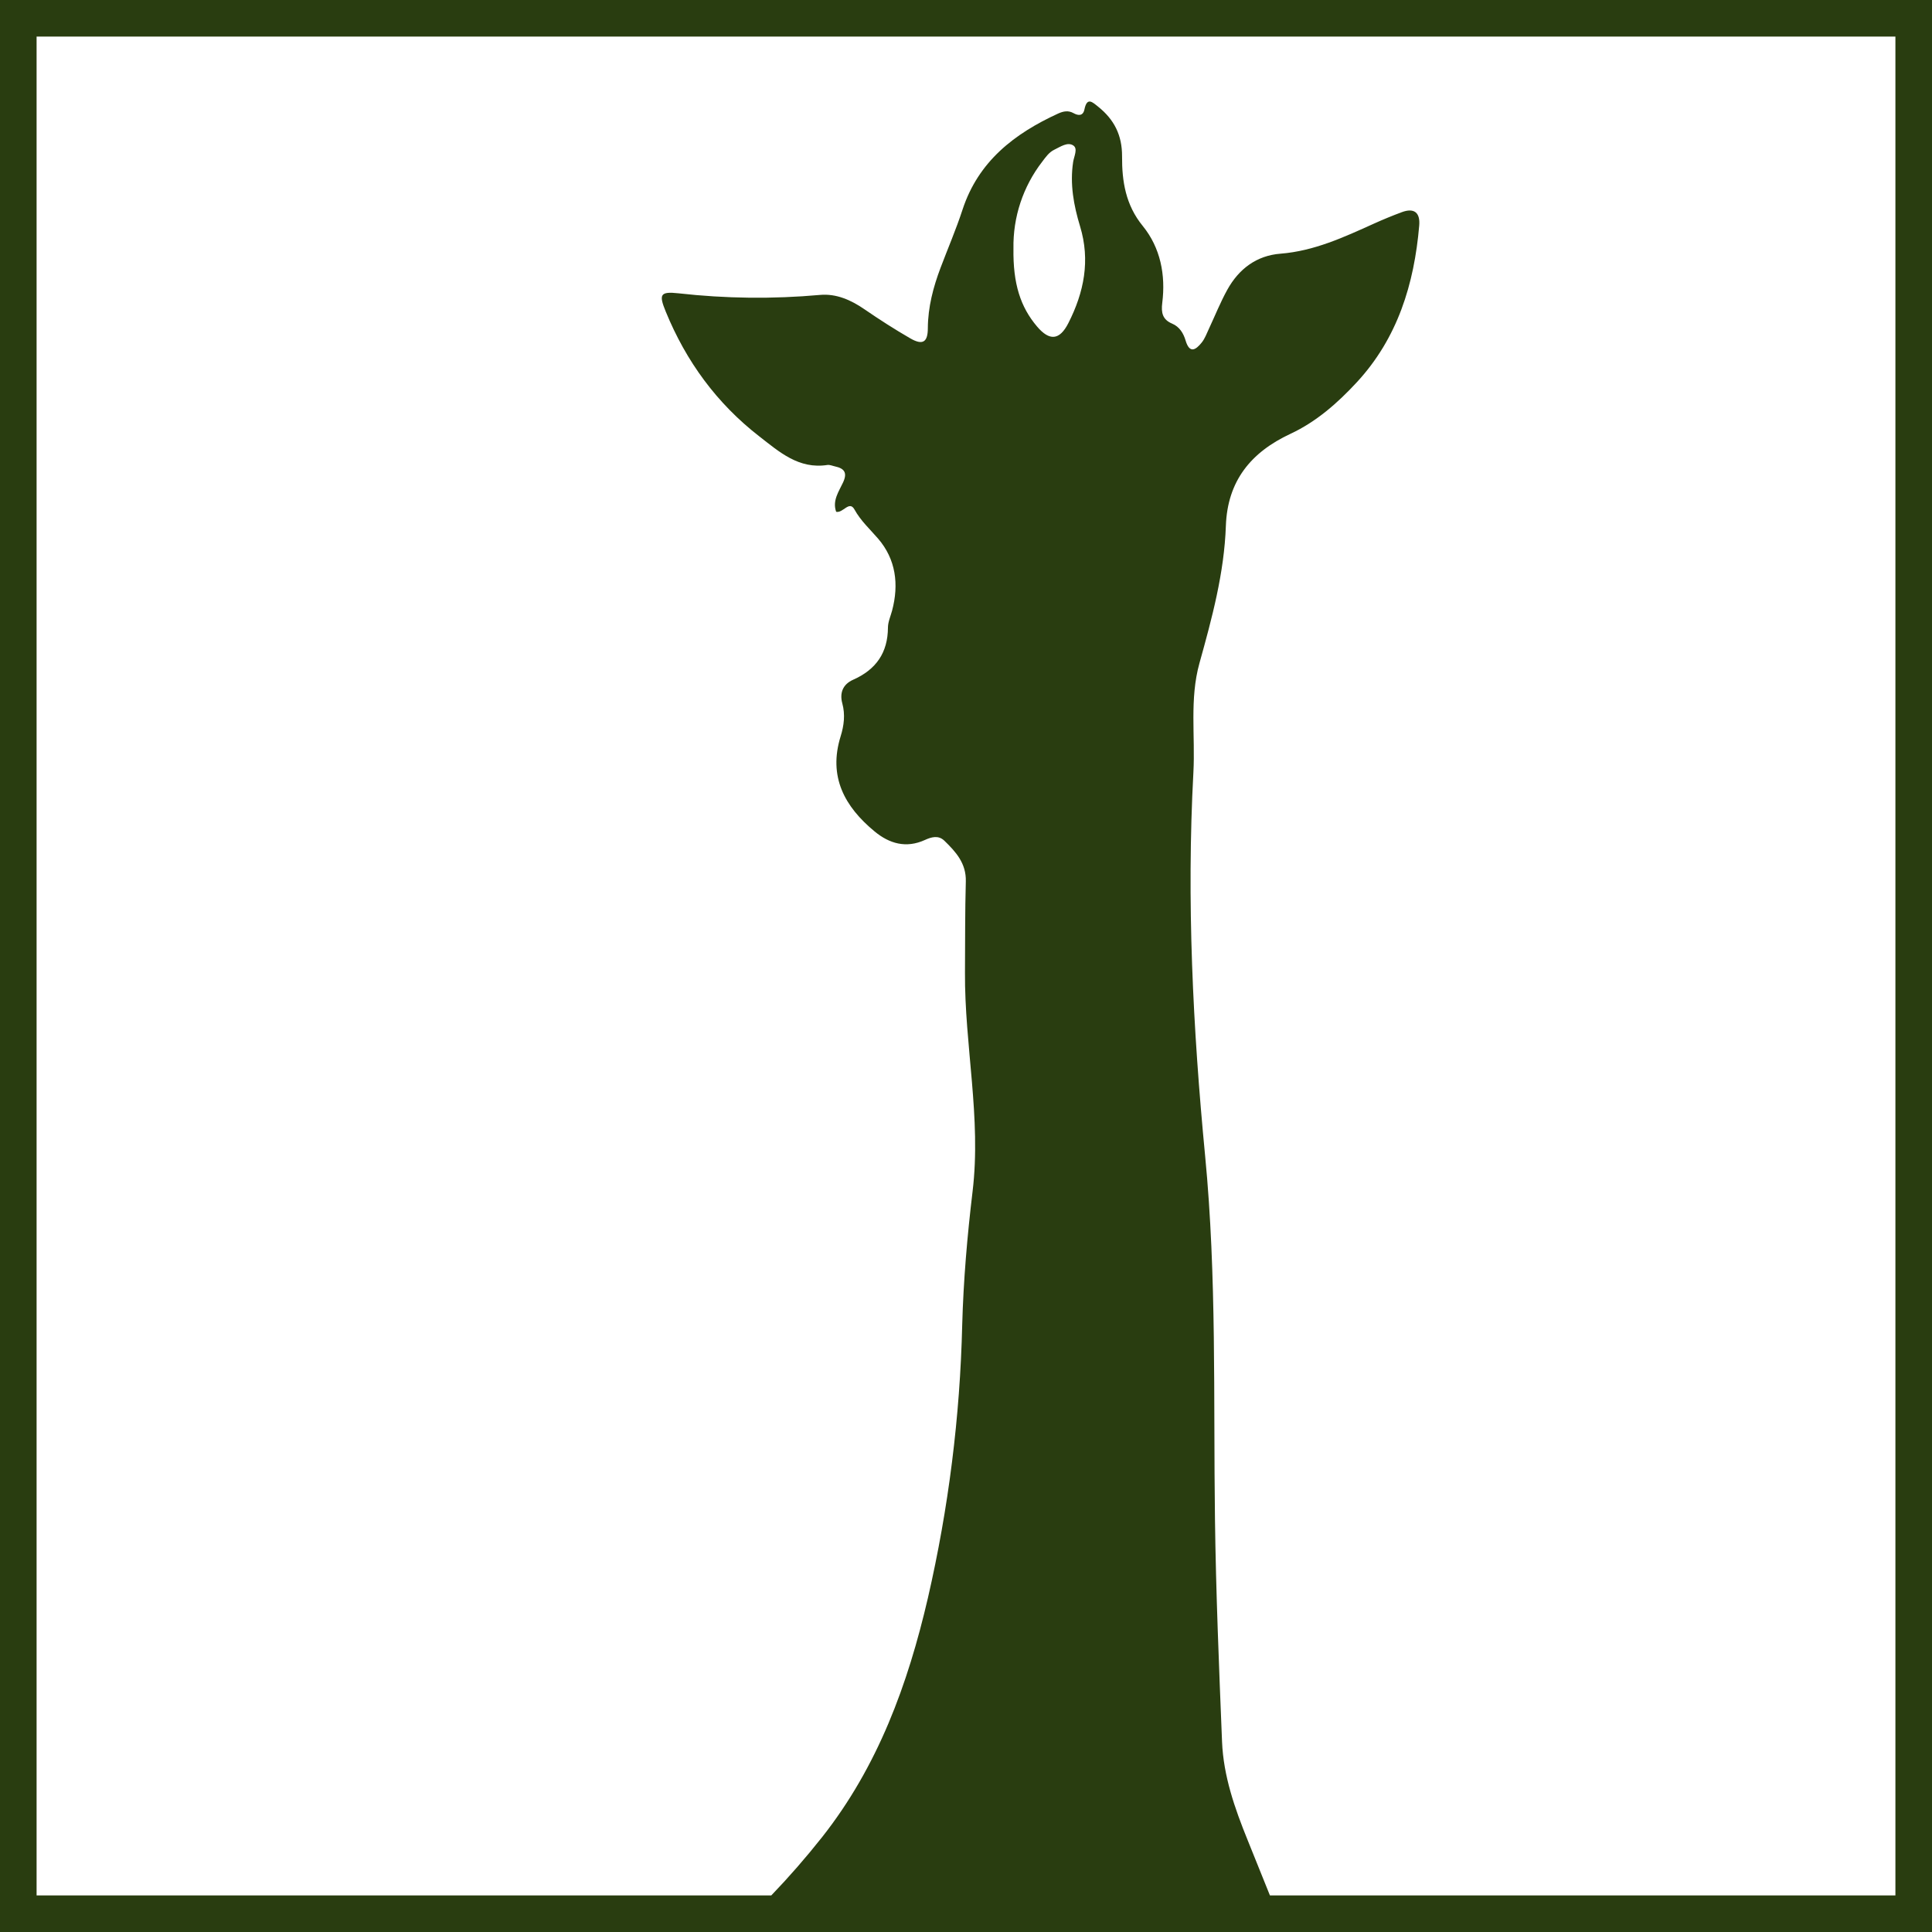 <svg width="1056" height="1056" viewBox="0 0 1056 1056" fill="none" xmlns="http://www.w3.org/2000/svg">
<path d="M0 0V1056H1056V0H0ZM1036 1036H694.12L681.88 1005.63C674.88 988.35 668.71 970.75 667.95 951.97C666.31 911.37 664.61 870.76 664.08 830.14C663.2 763.98 665.08 697.73 658.7 631.75C652 562 648.53 492.25 652.29 422.22C653.36 402.29 650.13 382.09 655.61 362.44C662.47 337.83 669.14 313.19 670.04 287.44C670.9 262.92 683.69 247.21 705.36 237.11C719.44 230.55 731.09 220.31 741.6 208.95C763.93 184.8 772.98 155.26 775.72 123.29C776.32 116.29 773.04 113.41 766.17 115.98C761.01 117.9 755.923 119.993 750.91 122.26C734.52 129.67 718.28 137.2 699.91 138.66C686.85 139.66 677.13 146.98 670.85 158.33C667.07 165.16 664.15 172.47 660.85 179.54C659.61 182.15 658.63 185 656.85 187.21C653.64 191.21 650.25 193.55 648.03 186.12C646.86 182.17 644.72 178.6 640.65 176.88C635.4 174.67 634.6 170.88 635.27 165.56C637.2 150.25 634.27 135.41 624.65 123.56C615.19 112 613.23 99 613.3 85.44C613.36 73.9 608.98 65.34 600.3 58.37C597.07 55.77 594.16 52.87 592.73 59.82C591.97 63.54 589.29 63.25 586.73 61.82C583.85 60.22 581.16 60.82 578.41 62.04C554.41 73.04 534.73 88.2 526.09 114.63C522.58 125.37 518.09 135.77 514.09 146.37C510.09 156.97 507.21 167.89 507.14 179.37C507.14 187.08 504.31 188.84 497.58 184.96C489.05 180.04 480.74 174.7 472.58 169.1C465.15 163.96 457.04 160.39 448.19 161.2C422.459 163.508 396.561 163.213 370.89 160.32C360.73 159.21 360.05 160.95 363.89 170.32C375 197.49 391.75 220.45 415 238.5C425.95 247.01 436.58 256.56 452.22 254.15C453.57 253.95 455.06 254.65 456.48 254.95C461.48 256.04 463.26 258.36 460.84 263.62C458.52 268.62 454.84 273.62 457.03 279.74C460.81 280.6 464.18 273.36 467.03 278.47C470.48 284.71 475.45 289.18 479.93 294.38C489.67 305.67 491.42 319.38 487.61 333.73C486.79 336.81 485.36 339.9 485.34 342.99C485.28 356.78 478.82 365.99 466.34 371.52C460.71 374.01 458.83 378.71 460.39 384.45C462.07 390.63 461.3 396.6 459.48 402.45C452.62 424.5 461.64 440.91 478.04 454.45C486.13 461.14 495.29 463.8 505.58 459.1C509.05 457.52 512.9 456.36 516.17 459.52C522.48 465.63 528.17 471.92 527.9 481.79C527.44 498.32 527.55 514.87 527.44 531.41C527.17 571.41 536.44 611.03 531.59 651.28C528.69 675.47 526.59 699.84 525.93 724.17C524.736 774.395 518.461 824.369 507.2 873.33C496.2 920.74 479.86 965.52 449.25 1004.27C440.417 1015.42 431.193 1026 421.58 1036H20V20H1036V1036ZM590.34 123.68C596.03 142.37 592.5 159.79 583.96 176.59C579.15 186.06 573.63 186.49 566.8 178.43C557.8 167.79 553.65 155.14 553.94 135.83C553.635 118.721 559.157 102.016 569.6 88.46C571.54 85.91 573.35 83.22 576.31 81.81C579.62 80.22 583.55 77.41 586.68 79.54C589.26 81.29 587.02 85.49 586.56 88.54C584.72 100.61 586.88 112.29 590.34 123.68Z" fill="#293D10"/>
</svg>
